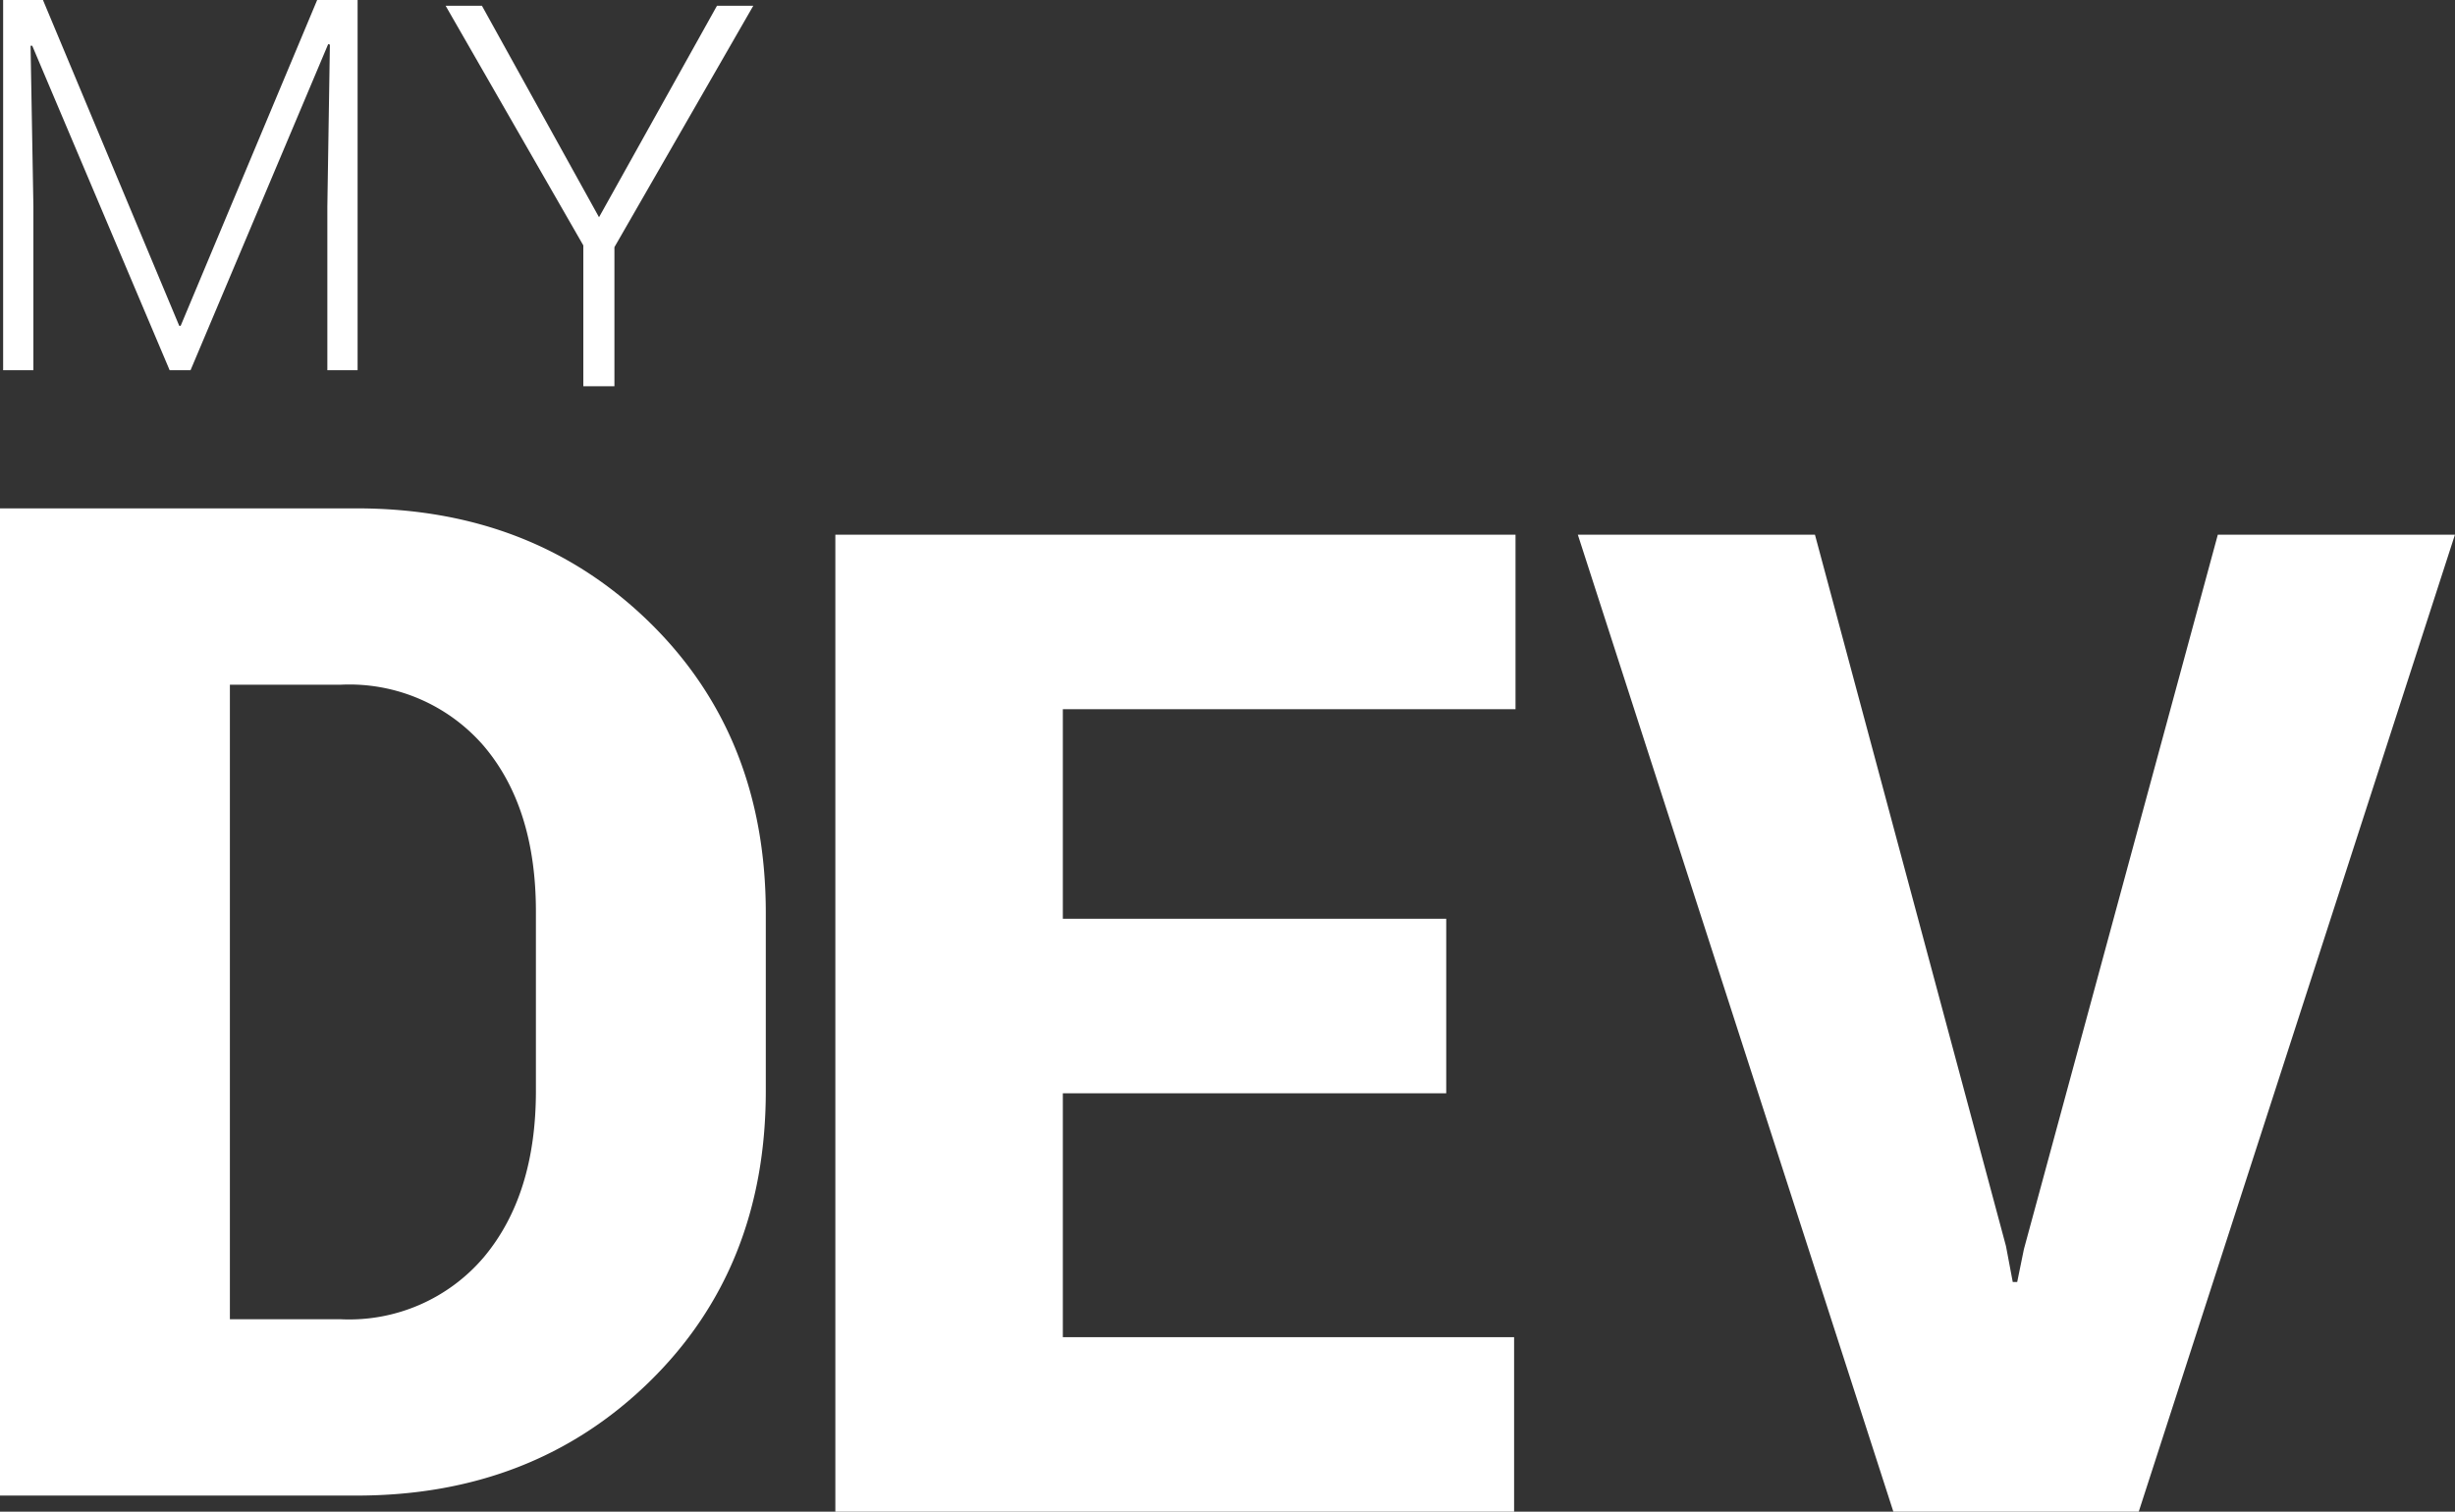 <?xml version="1.0" encoding="UTF-8"?>
<svg xmlns="http://www.w3.org/2000/svg" width="152.676" height="94.027" viewBox="0 0 152.676 94.027">
  <rect x="0" y="0" width="152.676" height="94.027" fill="#333333" stroke="none"/>
  <g id="logo-my-dev" transform="translate(-3.828 -54.473)">
    <path id="Tracé_1214" data-name="Tracé 1214" d="M26.016-50.437H19.125v39.469h6.891a10.986,10.986,0,0,0,8.906-3.867q3.234-3.867,3.234-10.336V-36.328q0-6.469-3.234-10.289A11.046,11.046,0,0,0,26.016-50.437ZM27,0H4.828V-61.406H27q10.969,0,18.211,7.078t7.242,18.094v11.063q0,11.016-7.242,18.094T27,0Z" transform="translate(-1 147.5)" fill="#fff"></path>
    <g id="Groupe_99" data-name="Groupe 99" transform="translate(1.273 43.5)">
      <path id="Tracé_1217" data-name="Tracé 1217" d="M3.023-23.027H5.5L13.975-2.76h.088l8.49-20.268h2.514V0H23.186V-10.178l.158-10.072-.105-.035L14.678,0h-1.3L4.834-20.18H4.729l.176,10V0H3.023Z" transform="translate(-0.273 34)" fill="#fff"></path>
      <path id="Tracé_1218" data-name="Tracé 1218" d="M11.039,0H9.105V-8.762L.542-23.667H2.8l7.281,13.152,7.335-13.152h2.258L11.039-8.654Z" transform="translate(29.727 35)" fill="#fff"></path>
    </g>
    <path id="Tracé_1215" data-name="Tracé 1215" d="M42.769-36.877v10.854H18.926v15.168H46.99V0H4.778V-60.767h42.3v10.854H18.926v13.035Z" transform="translate(51 148.5)" fill="#fff"></path>
    <path id="Tracé_1216" data-name="Tracé 1216" d="M14.7-60.767,26.58-16.514,27-14.287h.278l.417-2.041L39.753-60.767H54.5L34.836,0H19.575L-.046-60.767Z" transform="translate(102 148.5)" fill="#fff"></path>
  </g>
</svg>

